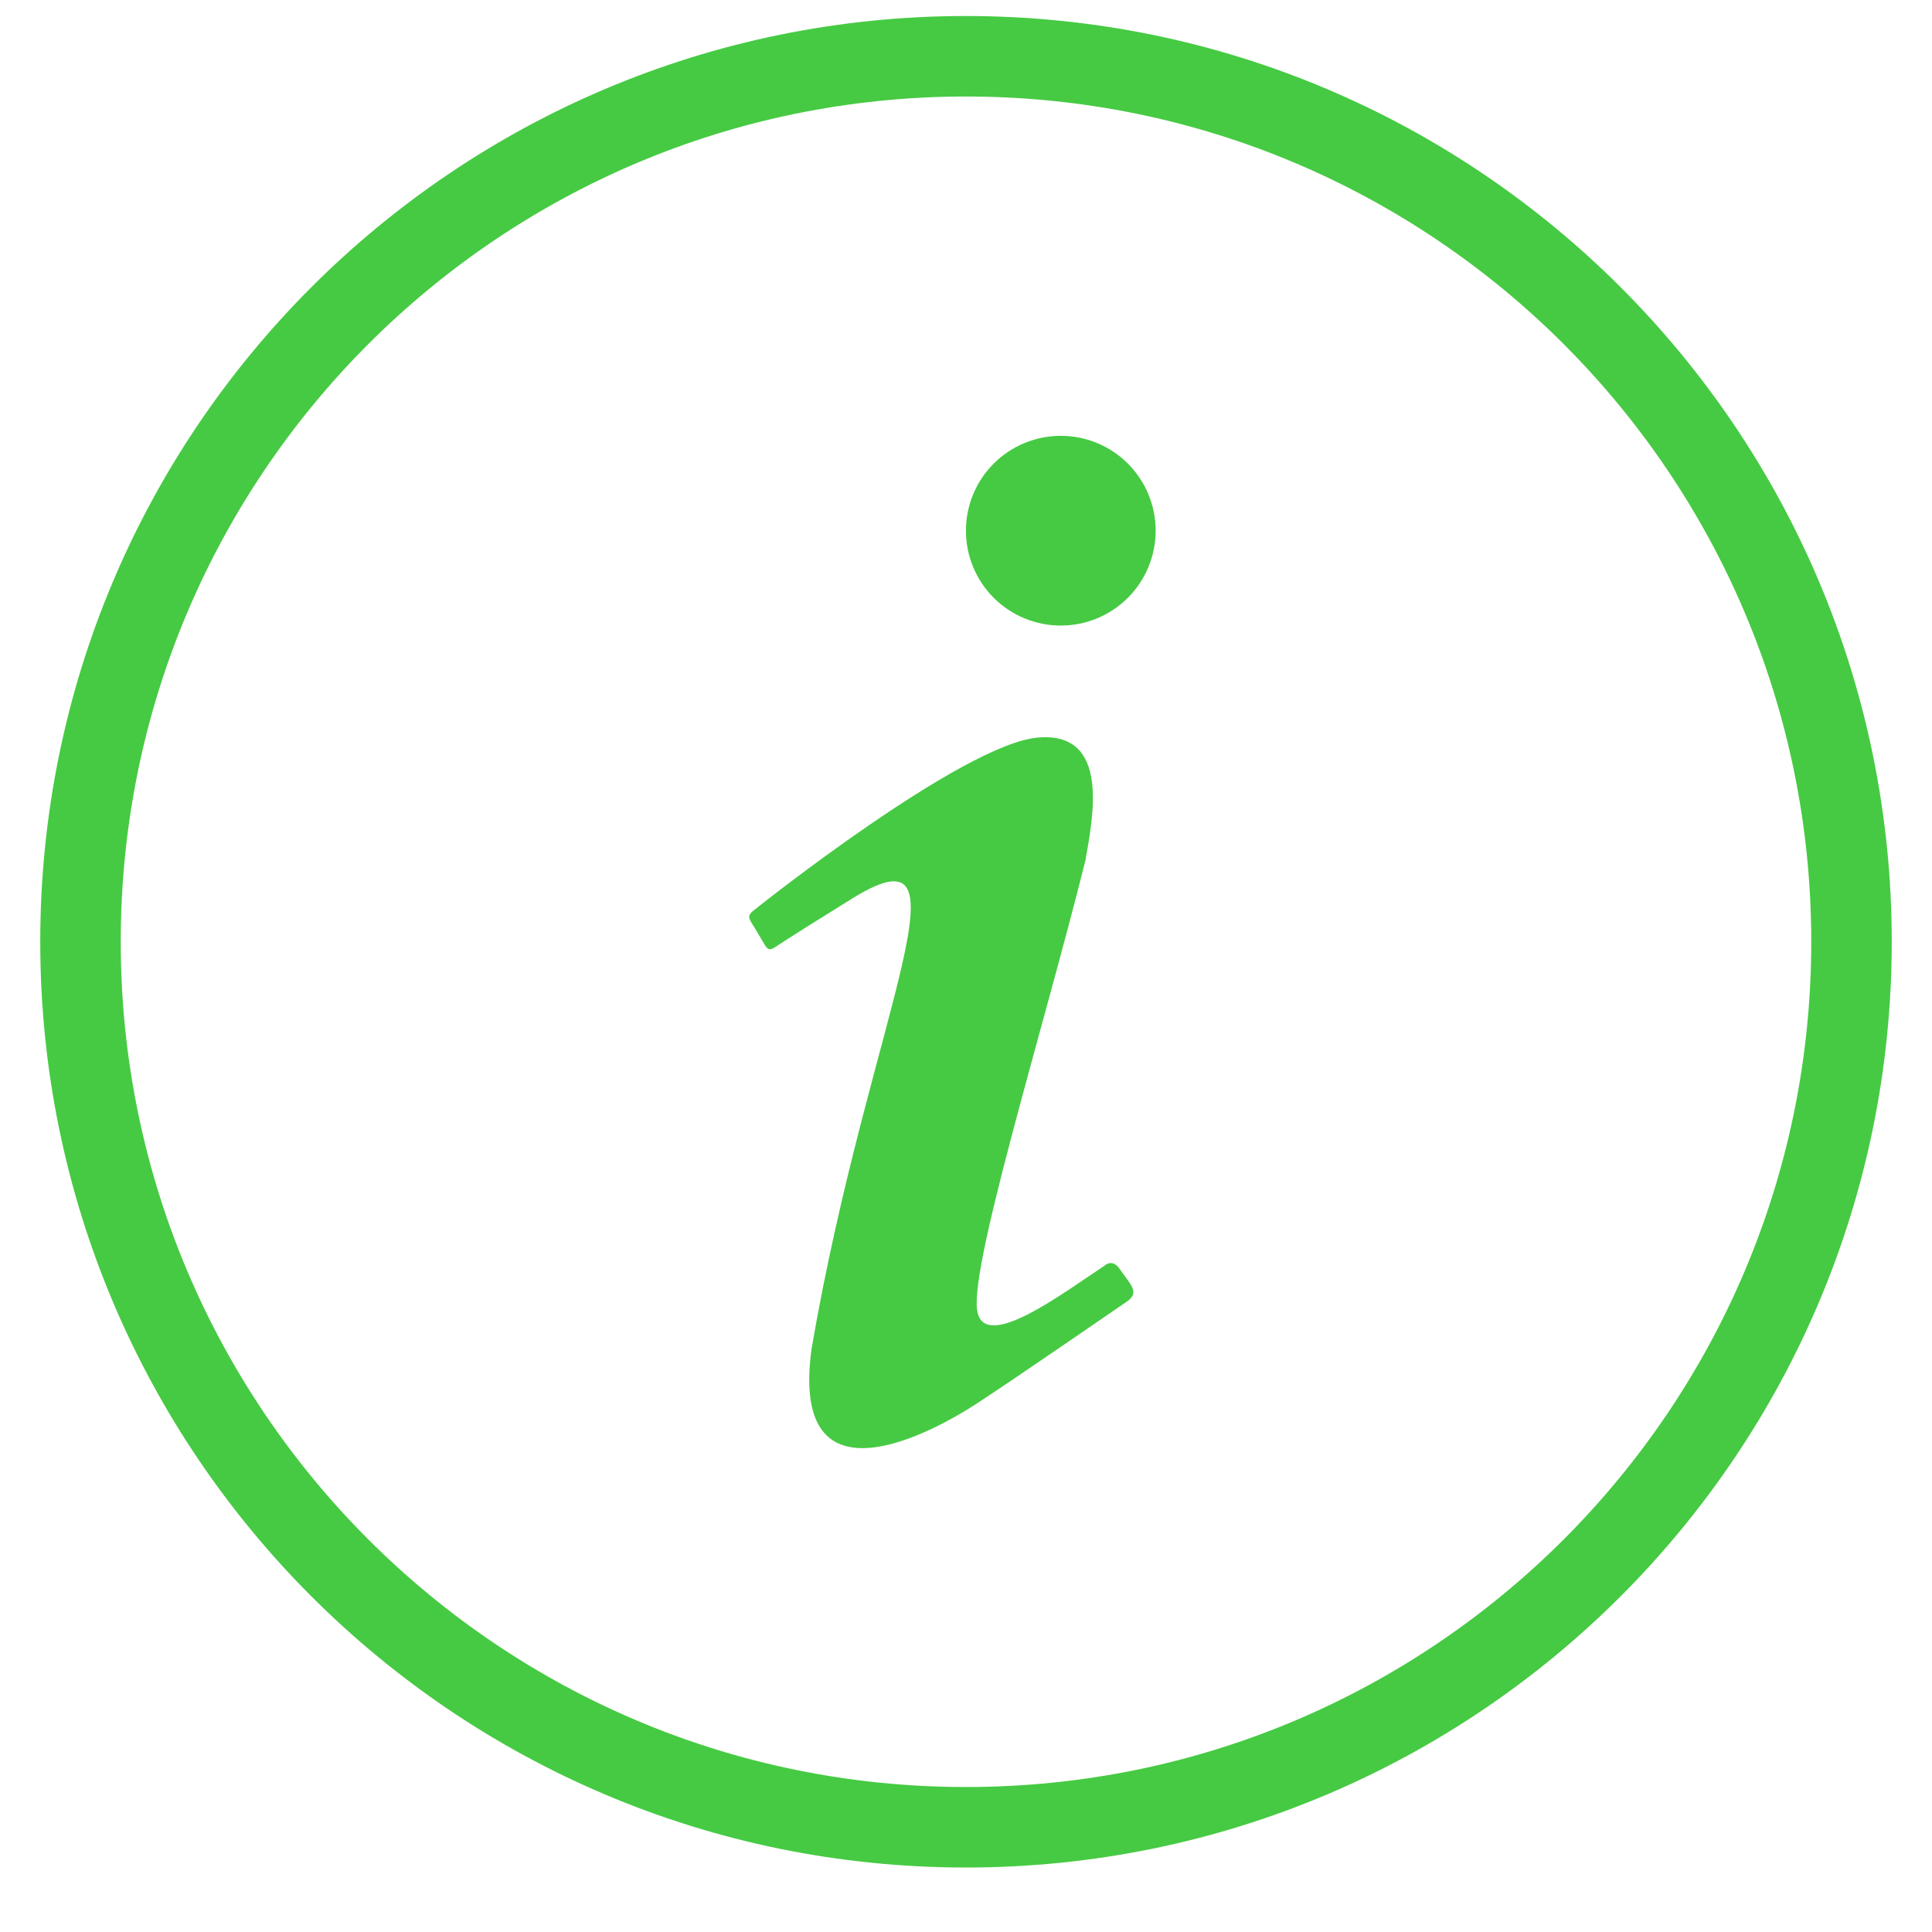 <svg width="24" height="24" viewBox="0 0 24 24" fill="none" xmlns="http://www.w3.org/2000/svg">
<path d="M12 22.699C18.075 22.699 23 17.774 23 11.699C23 5.624 18.075 0.699 12 0.699C5.925 0.699 1 5.624 1 11.699C1 17.774 5.925 22.699 12 22.699Z" stroke="#46CA43"/>
<path d="M13.178 5.414C12.865 5.414 12.565 5.538 12.344 5.759C12.123 5.98 11.999 6.28 11.999 6.593C11.999 6.905 12.123 7.205 12.344 7.426C12.565 7.647 12.865 7.771 13.178 7.771C13.49 7.771 13.79 7.647 14.011 7.426C14.232 7.205 14.356 6.905 14.356 6.593C14.356 6.28 14.232 5.98 14.011 5.759C13.79 5.538 13.49 5.414 13.178 5.414ZM12.895 9.162C11.96 9.24 9.406 11.275 9.406 11.275C9.249 11.393 9.296 11.386 9.422 11.605C9.548 11.818 9.532 11.833 9.681 11.731C9.838 11.629 10.098 11.464 10.53 11.197C12.196 10.128 10.797 12.595 10.082 16.752C9.799 18.811 11.653 17.75 12.133 17.436C12.604 17.129 13.869 16.257 13.995 16.171C14.168 16.053 14.042 15.958 13.908 15.762C13.814 15.628 13.72 15.723 13.72 15.723C13.209 16.061 12.274 16.768 12.148 16.32C11.999 15.872 12.958 12.8 13.484 10.686C13.571 10.183 13.806 9.083 12.895 9.162Z" fill="#46CA43"/>
</svg>
